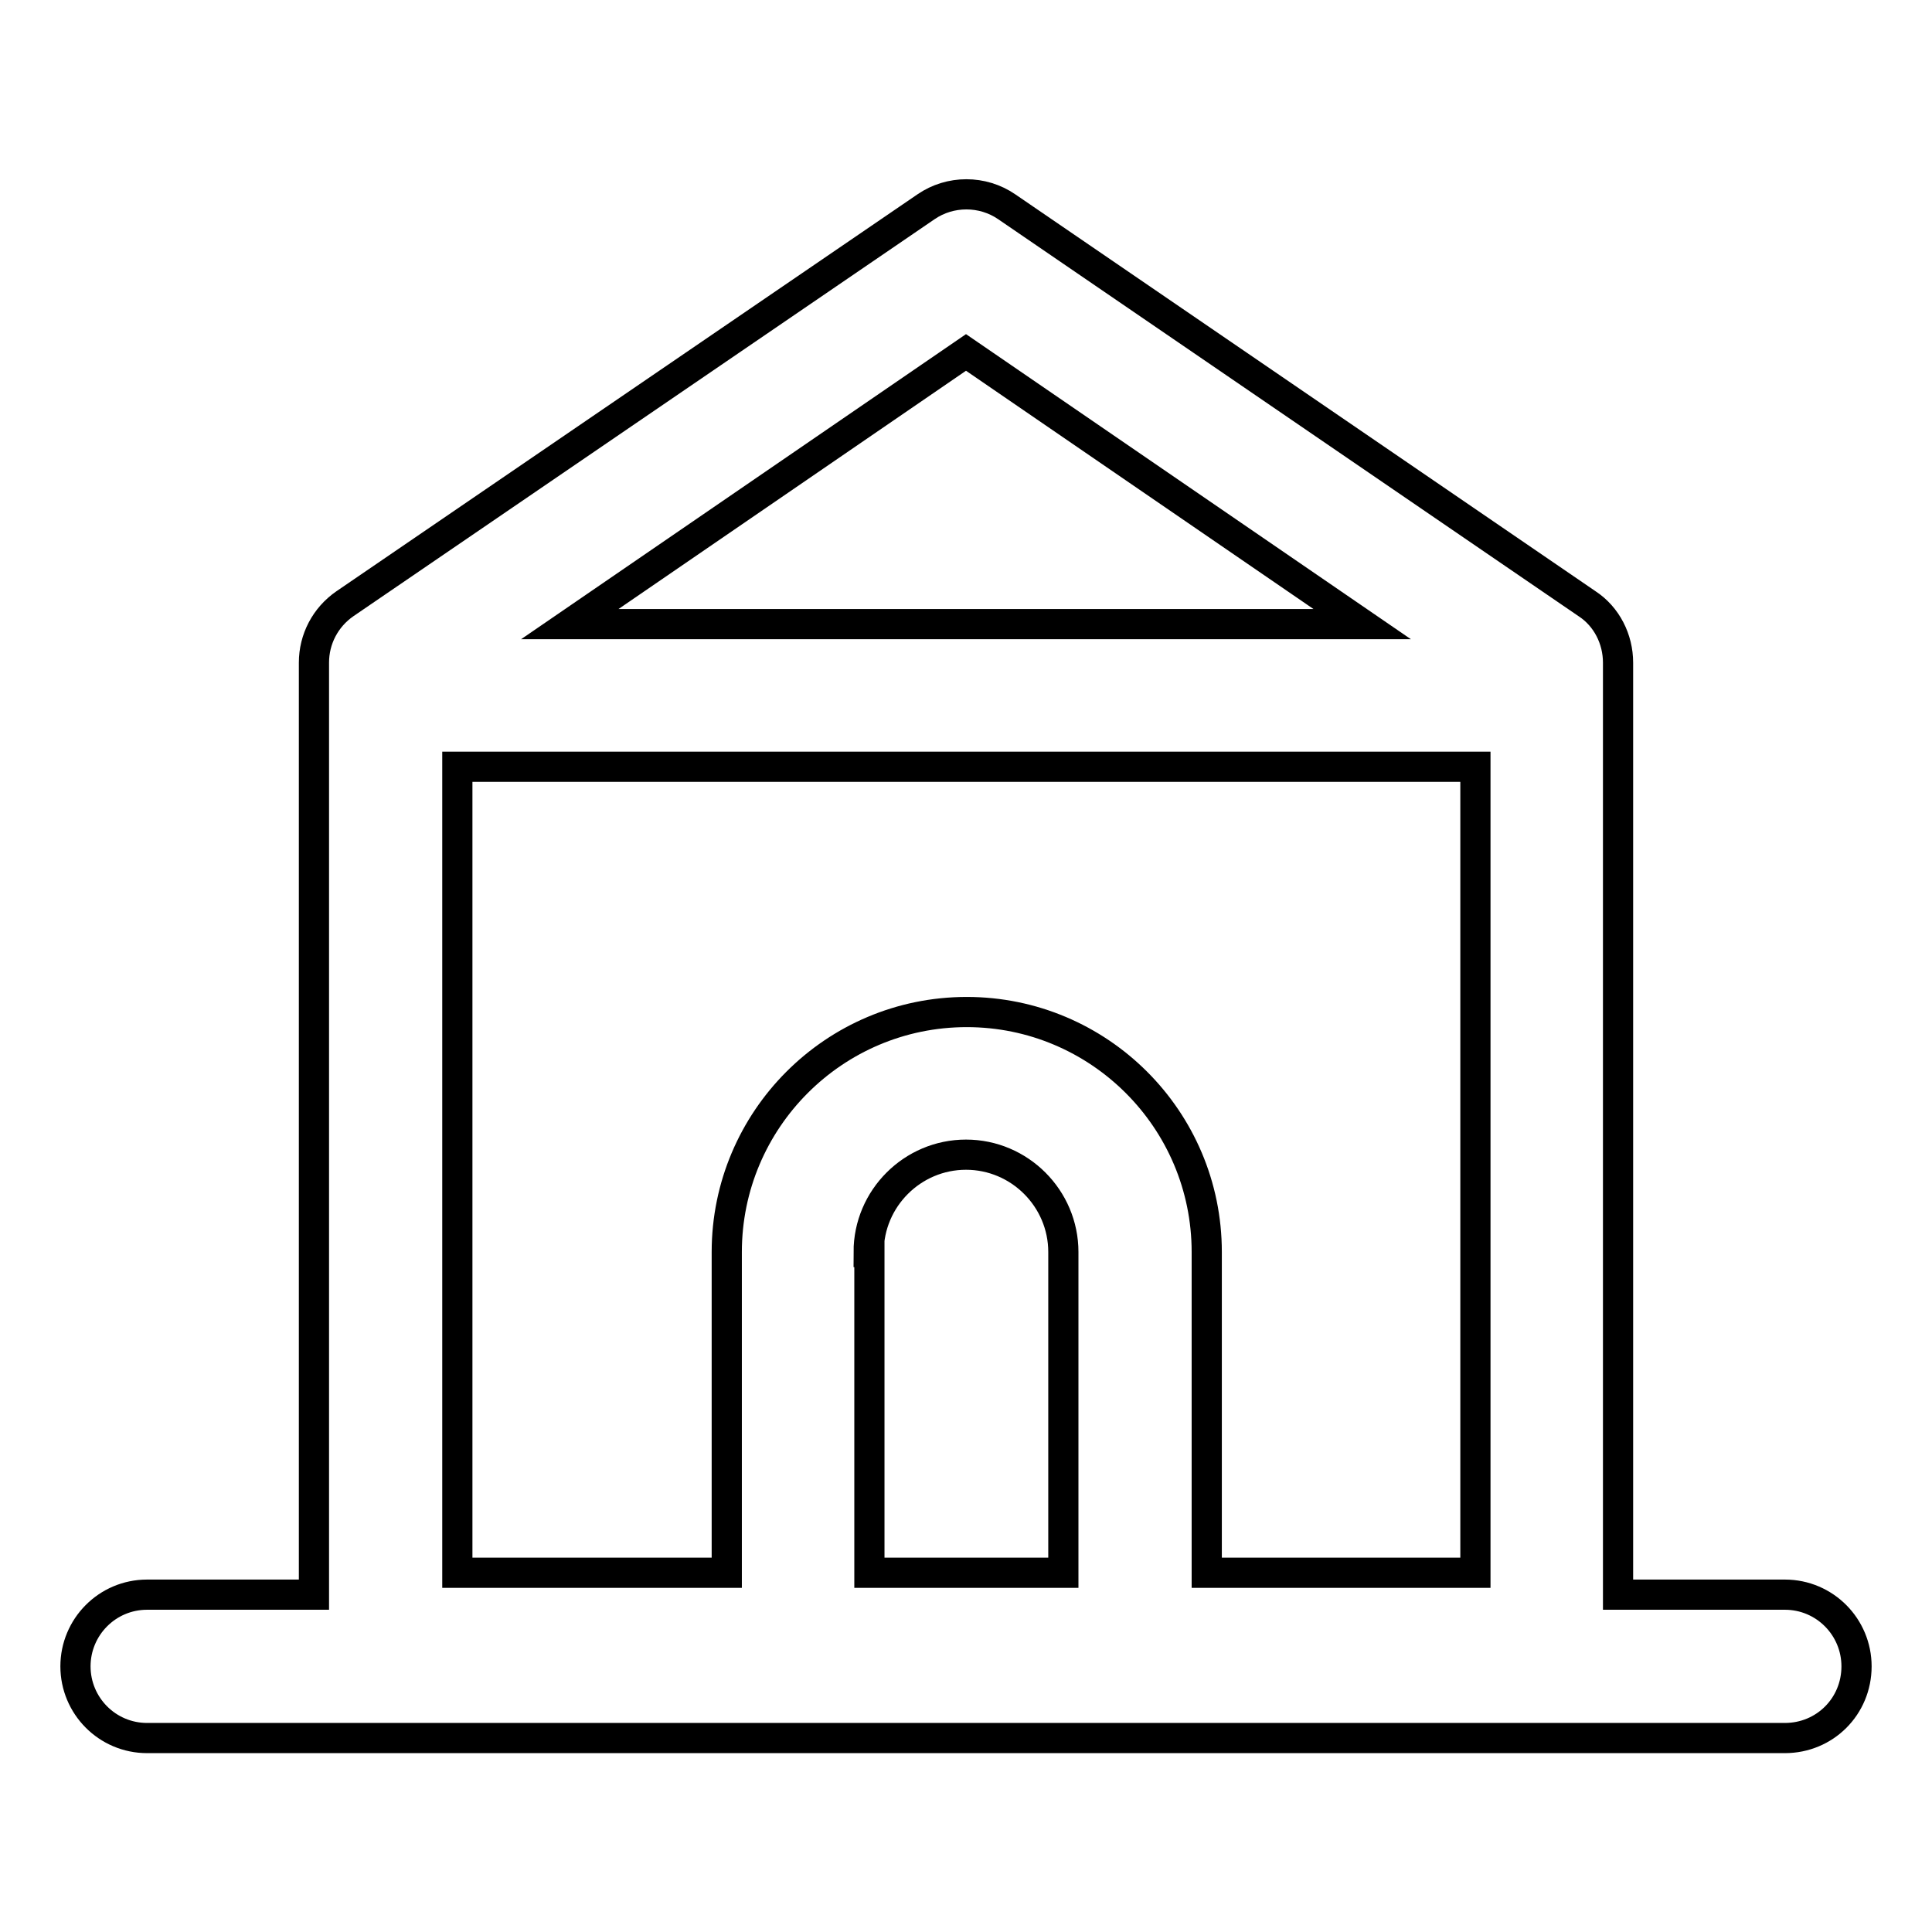 <?xml version="1.0" encoding="utf-8"?>
<!-- Svg Vector Icons : http://www.onlinewebfonts.com/icon -->
<!DOCTYPE svg PUBLIC "-//W3C//DTD SVG 1.1//EN" "http://www.w3.org/Graphics/SVG/1.1/DTD/svg11.dtd">
<svg version="1.1" xmlns="http://www.w3.org/2000/svg" xmlns:xlink="http://www.w3.org/1999/xlink" x="0px" y="0px" viewBox="0 0 256 256" enable-background="new 0 0 256 256" xml:space="preserve">
<g><g><g><path stroke-width="4" fill-opacity="0" stroke="#000000"  d="M236.5,211.3h-22.1V87.8c0-3.1-1.5-6.1-4.1-7.8l-76.9-52.6c-3.2-2.2-7.5-2.2-10.7,0L45.7,80c-2.6,1.8-4.1,4.7-4.1,7.8v123.5H19.5c-5.3,0-9.5,4.3-9.5,9.5c0,5.2,4.2,9.5,9.5,9.5h217c5.3,0,9.5-4.2,9.5-9.5C246,215.6,241.8,211.3,236.5,211.3z M60.6,101.6h134.9v106.8h-35.6v-42.5c0-17.6-14.3-31.8-31.8-31.8c-17.6,0-31.8,14.3-31.8,31.8v42.5H60.6V101.6z M115.1,165.9c0-7.1,5.8-12.9,12.9-12.9c7.1,0,12.9,5.8,12.9,12.9v42.5h-25.7V165.9z M128,46.7l52.5,36H75.5L128,46.7z"/></g><g></g><g></g><g></g><g></g><g></g><g></g><g></g><g></g><g></g><g></g><g></g><g></g><g></g><g></g><g></g></g></g>
</svg>